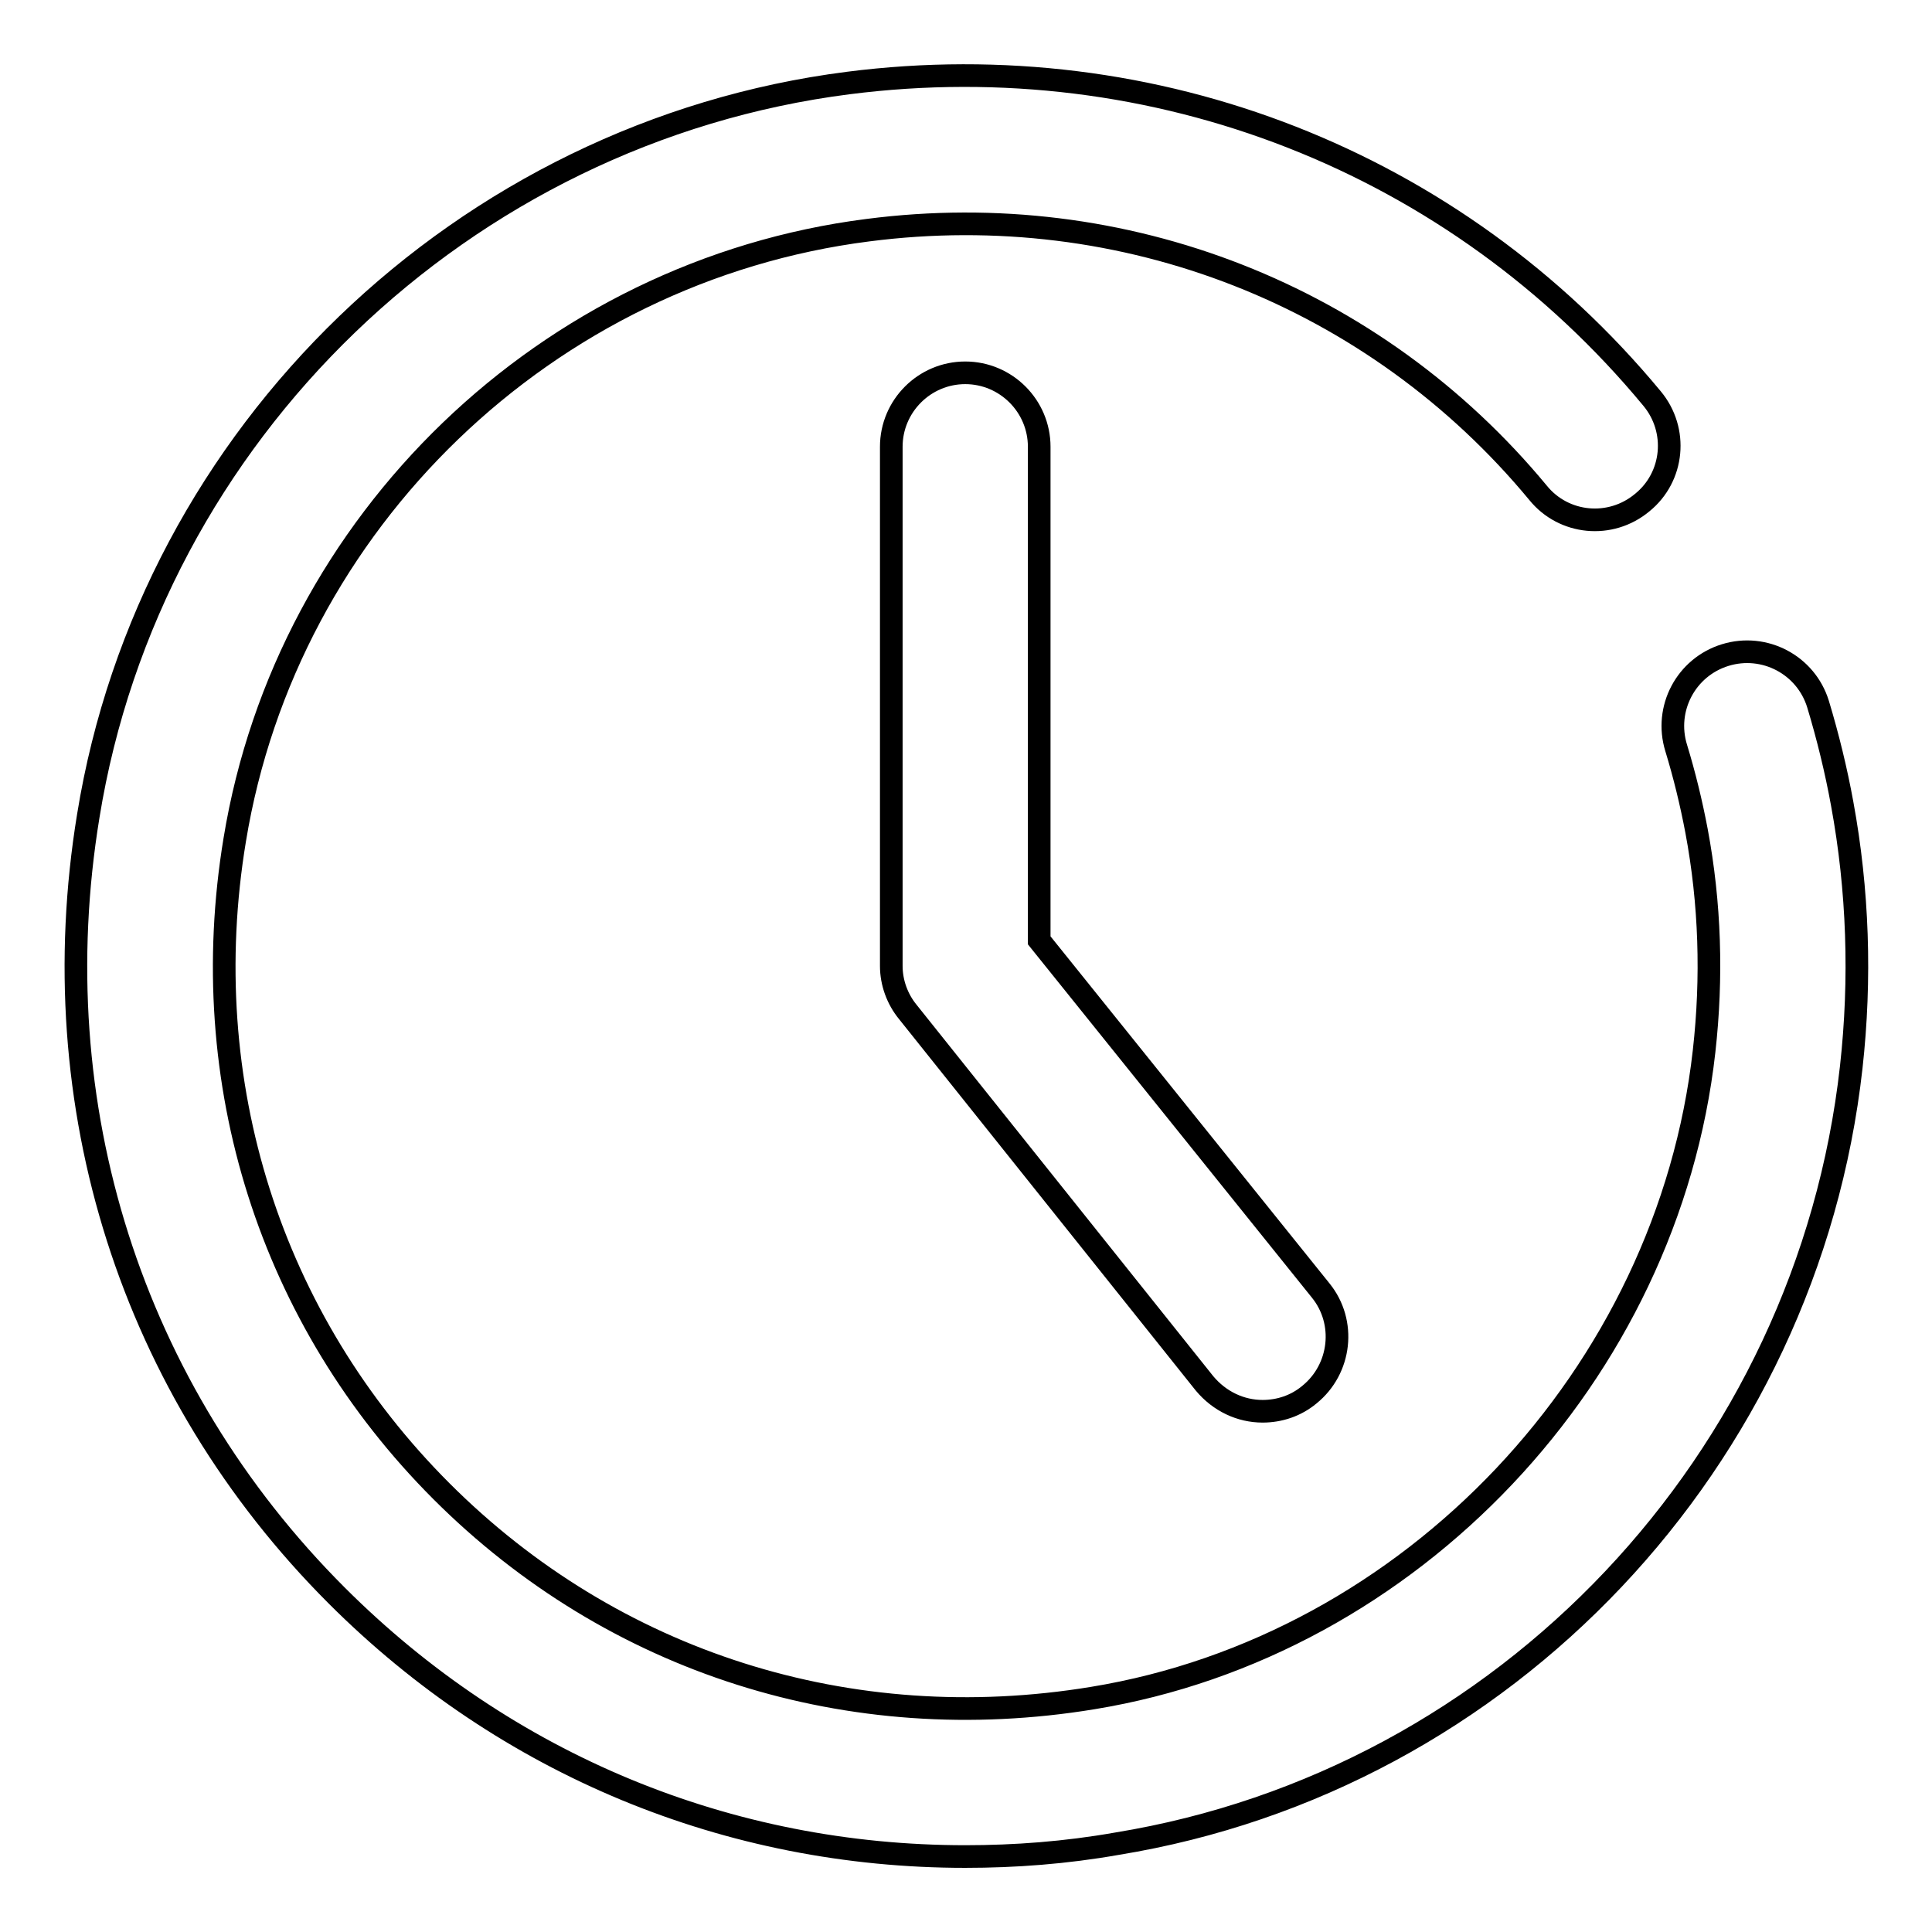 <?xml version="1.0" encoding="utf-8"?>
<!-- Svg Vector Icons : http://www.onlinewebfonts.com/icon -->
<!DOCTYPE svg PUBLIC "-//W3C//DTD SVG 1.1//EN" "http://www.w3.org/Graphics/SVG/1.1/DTD/svg11.dtd">
<svg version="1.1" xmlns="http://www.w3.org/2000/svg" xmlns:xlink="http://www.w3.org/1999/xlink" x="0px" y="0px" viewBox="0 0 256 256" enable-background="new 0 0 256 256" xml:space="preserve">
<g> <path stroke-width="3" fill-opacity="0" stroke="#000000"  d="M167.3,187c-2.9,0-5.7-1.3-7.7-3.7l-39.3-49.2c-1.4-1.7-2.2-3.9-2.2-6.1V59.2c0-5.4,4.4-9.8,9.8-9.8 c5.4,0,9.8,4.4,9.8,9.8v65.4L175,171c3.4,4.2,2.7,10.4-1.5,13.8C171.7,186.3,169.5,187,167.3,187 M127.9,246 c-31.3,0-60.8-12.1-83.3-34.6c-27.2-27.2-39.2-64.9-32.9-103.3C19.9,57.4,61.4,17.5,112.4,11c40.7-5.2,80.5,10.4,106.5,41.8 c3.5,4.2,2.9,10.4-1.3,13.8c-4.2,3.5-10.4,2.9-13.8-1.3c-21.6-26.1-54.8-39.2-88.8-34.8c-42.5,5.4-77,38.6-83.9,80.8 c-5.3,32.1,4.7,63.6,27.4,86.3c22.7,22.7,54.1,32.7,86.3,27.4c42.2-6.9,76.2-42.9,81-85.7c1.1-9.8,0.8-19.6-1-29.2 c-0.7-3.7-1.6-7.4-2.7-11c-1.6-5.2,1.3-10.7,6.5-12.3c5.2-1.6,10.7,1.3,12.3,6.5c1.3,4.3,2.4,8.8,3.2,13.2 c2.1,11.4,2.5,23.2,1.2,34.9c-5.8,52.1-45.8,94.5-97.3,102.9C141.2,245.5,134.5,246,127.9,246"/></g>
</svg>